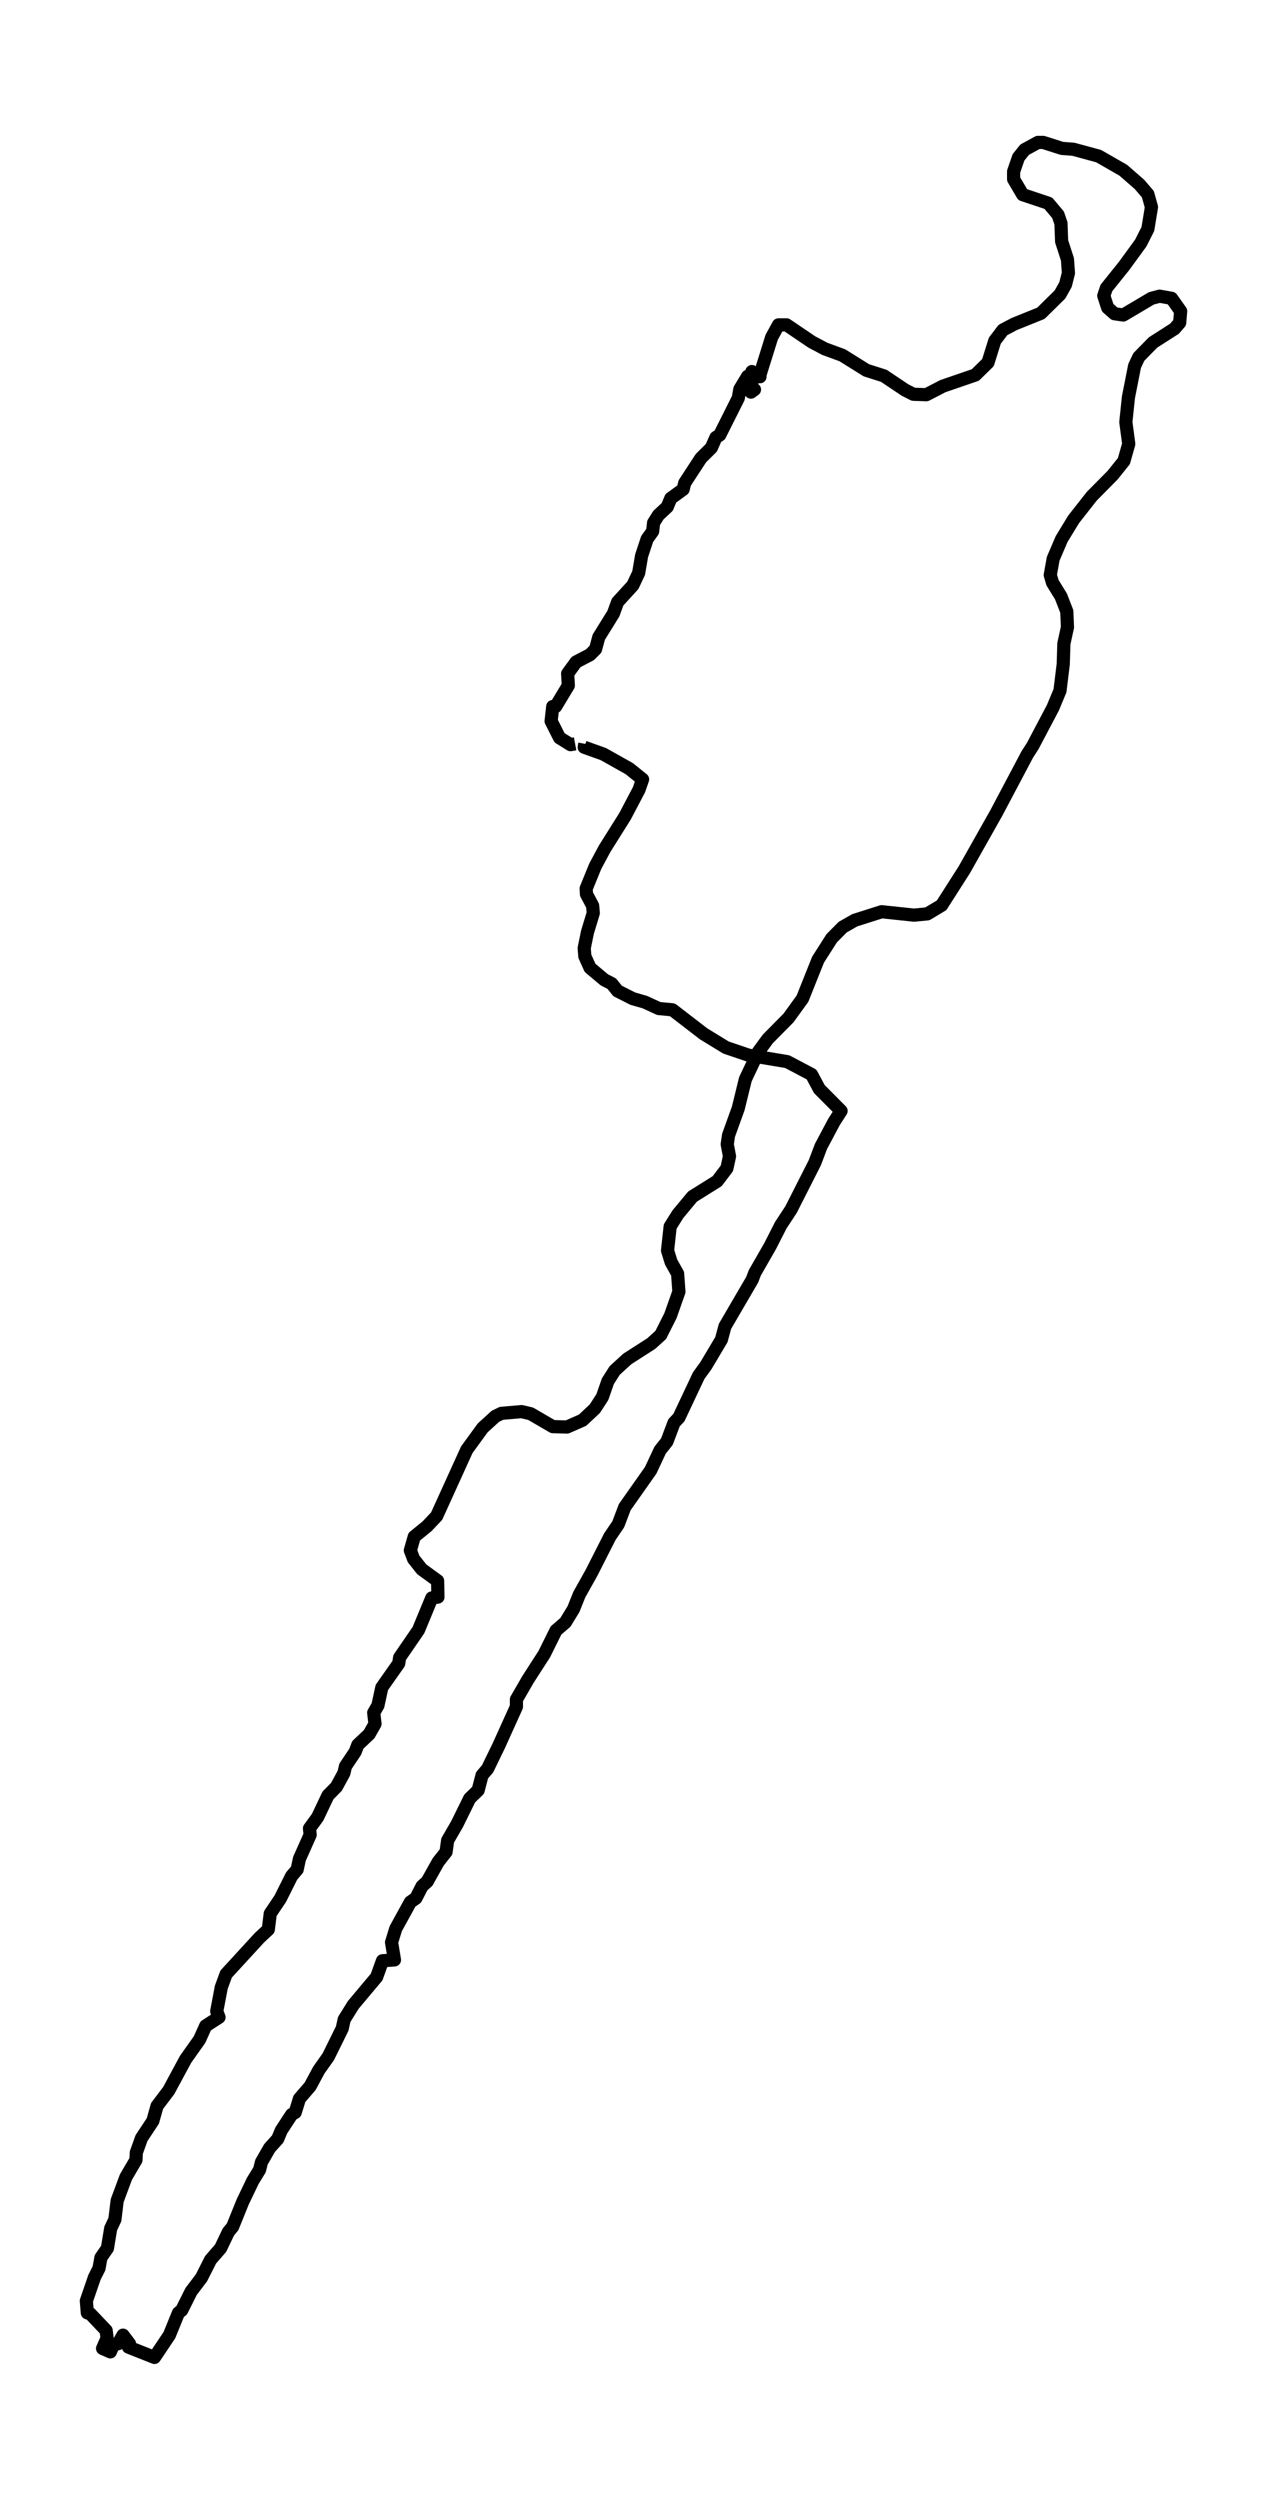 <?xml version="1.0" encoding="utf-8" standalone="no"?>
<!DOCTYPE svg PUBLIC "-//W3C//DTD SVG 1.1//EN"
  "http://www.w3.org/Graphics/SVG/1.1/DTD/svg11.dtd">
<svg xmlns:xlink="http://www.w3.org/1999/xlink" width="288.342pt" height="568.8pt" viewBox="0 0 288.342 568.8" xmlns="http://www.w3.org/2000/svg" version="1.1">
 <defs>
  <style type="text/css">*{stroke-linejoin: round; stroke-linecap: butt}</style>
 </defs>
 <g id="figure_1">
  <g id="patch_1">
   <path d="M 0 568.8 
L 288.342 568.8 
L 288.342 0 
L 0 0 
z
" style="fill: #ffffff"/>
  </g>
  <g id="axes_1">
   <g id="LineCollection_1">
    <path d="M 133.099 169.243 
L 132.952 170.023 
L 137.307 171.582 
L 143.211 174.896 
L 146.238 177.333 
L 145.426 179.672 
L 142.252 185.715 
L 137.602 193.122 
L 135.461 197.119 
L 133.395 202.187 
L 133.468 203.454 
L 134.871 206.086 
L 135.018 207.742 
L 133.69 212.128 
L 132.952 215.735 
L 133.099 217.587 
L 134.28 220.218 
L 137.528 222.947 
L 139.226 223.824 
L 140.554 225.481 
L 144.023 227.236 
L 146.754 228.016 
L 149.928 229.478 
L 153.028 229.77 
L 160.114 235.228 
L 165.207 238.347 
L 170.374 240.101 
L 179.157 241.563 
L 184.693 244.487 
L 186.465 247.801 
L 191.41 252.772 
L 189.786 255.306 
L 186.834 260.862 
L 185.431 264.566 
L 180.043 275.189 
L 177.681 278.796 
L 175.245 283.572 
L 171.776 289.614 
L 171.186 291.174 
L 164.986 301.798 
L 164.174 304.819 
L 160.631 310.765 
L 159.007 313.006 
L 154.505 322.558 
L 153.397 323.728 
L 151.774 328.016 
L 150.224 329.966 
L 148.083 334.547 
L 142.178 342.929 
L 140.702 346.827 
L 138.783 349.654 
L 134.576 357.939 
L 131.845 362.812 
L 130.516 366.126 
L 128.671 369.147 
L 126.53 370.999 
L 123.873 376.36 
L 120.109 382.208 
L 117.525 386.691 
L 117.525 388.348 
L 113.466 397.315 
L 110.956 402.481 
L 109.701 403.943 
L 108.816 407.354 
L 106.896 409.206 
L 104.018 415.054 
L 101.877 418.758 
L 101.508 421.389 
L 99.737 423.631 
L 97.227 428.115 
L 96.046 429.187 
L 94.644 431.916 
L 93.389 432.793 
L 90.068 438.836 
L 89.108 441.955 
L 89.772 445.951 
L 87.041 446.146 
L 85.713 449.85 
L 80.398 456.185 
L 78.332 459.499 
L 77.889 461.546 
L 74.715 467.978 
L 72.574 471 
L 70.581 474.704 
L 68.146 477.53 
L 67.186 480.649 
L 66.374 481.136 
L 64.012 484.743 
L 63.2 486.692 
L 61.355 488.739 
L 59.51 491.955 
L 59.067 493.71 
L 57.517 496.244 
L 55.229 501.02 
L 52.941 506.673 
L 51.981 507.842 
L 50.21 511.546 
L 47.922 514.178 
L 45.855 518.271 
L 43.493 521.39 
L 41.352 525.679 
L 40.614 526.263 
L 38.548 531.332 
L 35.152 536.4 
L 29.247 534.061 
L 29.469 533.281 
L 27.993 531.332 
L 26.885 533.281 
L 25.852 533.476 
L 25.114 535.133 
L 23.342 534.353 
L 24.376 532.014 
L 24.154 530.26 
L 20.538 526.458 
L 19.873 526.263 
L 19.652 523.534 
L 21.497 518.174 
L 22.531 516.127 
L 22.973 513.69 
L 24.45 511.546 
L 25.188 507.063 
L 26.147 505.016 
L 26.664 500.727 
L 28.657 495.367 
L 30.945 491.468 
L 31.019 489.811 
L 32.2 486.497 
L 34.783 482.598 
L 35.743 479.187 
L 38.4 475.678 
L 42.238 468.563 
L 45.412 464.08 
L 46.814 460.961 
L 49.841 459.011 
L 49.324 457.647 
L 50.357 452.189 
L 51.464 449.167 
L 59.067 440.883 
L 61.06 439.031 
L 61.503 435.425 
L 63.791 432.013 
L 66.374 426.847 
L 67.629 425.385 
L 68.146 422.949 
L 70.581 417.491 
L 70.434 416.029 
L 72.279 413.495 
L 74.641 408.524 
L 76.56 406.574 
L 78.258 403.456 
L 78.627 401.896 
L 80.841 398.582 
L 81.432 397.023 
L 84.015 394.586 
L 85.344 392.247 
L 85.048 389.713 
L 86.008 388.056 
L 86.894 383.962 
L 90.732 378.504 
L 90.953 377.14 
L 95.234 370.902 
L 98.261 363.592 
L 99.663 363.397 
L 99.589 359.693 
L 95.972 357.061 
L 94.127 354.722 
L 93.389 352.773 
L 94.275 349.654 
L 97.153 347.315 
L 99.368 344.976 
L 106.232 329.868 
L 109.849 324.897 
L 112.728 322.266 
L 114.13 321.584 
L 118.706 321.194 
L 120.773 321.681 
L 125.792 324.605 
L 129.04 324.702 
L 132.583 323.143 
L 135.388 320.511 
L 137.085 317.88 
L 138.34 314.274 
L 139.89 311.837 
L 142.769 309.205 
L 148.231 305.696 
L 150.371 303.747 
L 152.585 299.361 
L 154.505 293.903 
L 154.209 289.809 
L 152.733 287.178 
L 151.921 284.546 
L 152.512 279.088 
L 154.283 276.262 
L 157.605 272.265 
L 163.214 268.757 
L 165.429 265.833 
L 166.019 263.104 
L 165.502 260.374 
L 165.798 258.328 
L 168.012 252.187 
L 169.636 245.56 
L 172.588 239.322 
L 174.729 236.398 
L 179.453 231.622 
L 182.627 227.236 
L 186.169 218.366 
L 189.27 213.493 
L 191.779 210.959 
L 194.51 209.399 
L 200.636 207.45 
L 208.018 208.23 
L 211.044 207.937 
L 214.291 205.988 
L 219.458 197.898 
L 226.766 184.935 
L 233.778 171.68 
L 235.032 169.73 
L 239.609 161.056 
L 241.232 157.157 
L 241.971 151.114 
L 242.118 146.436 
L 242.93 142.732 
L 242.782 139.126 
L 241.454 135.715 
L 239.535 132.596 
L 239.018 130.841 
L 239.682 127.138 
L 241.602 122.654 
L 244.333 118.171 
L 248.466 112.907 
L 253.19 108.132 
L 255.773 104.915 
L 256.88 101.017 
L 256.216 96.046 
L 256.807 90.393 
L 258.209 83.278 
L 259.169 81.231 
L 262.416 77.917 
L 267.288 74.798 
L 268.469 73.433 
L 268.69 70.802 
L 266.623 67.878 
L 263.892 67.391 
L 262.047 67.878 
L 255.626 71.679 
L 253.633 71.387 
L 252.083 70.022 
L 251.197 67.293 
L 251.787 65.539 
L 255.847 60.47 
L 259.611 55.305 
L 261.235 52.088 
L 262.047 47.117 
L 261.235 44.193 
L 259.316 41.952 
L 255.626 38.735 
L 250.016 35.519 
L 244.259 33.959 
L 241.675 33.765 
L 237.394 32.4 
L 236.213 32.4 
L 233.187 34.057 
L 231.785 35.811 
L 230.677 39.028 
L 230.677 40.782 
L 232.744 44.291 
L 238.575 46.24 
L 240.79 48.872 
L 241.454 50.821 
L 241.602 54.915 
L 242.93 59.008 
L 243.152 62.127 
L 242.487 64.759 
L 241.232 67.001 
L 236.878 71.289 
L 230.825 73.726 
L 228.242 75.09 
L 226.396 77.527 
L 224.846 82.498 
L 221.968 85.324 
L 214.587 87.859 
L 210.822 89.808 
L 207.87 89.71 
L 205.951 88.736 
L 201.153 85.519 
L 197.167 84.252 
L 191.705 80.841 
L 187.72 79.379 
L 184.767 77.819 
L 179.01 73.921 
L 177.165 73.921 
L 175.614 76.747 
L 173.031 85.032 
L 171.776 85.032 
L 170.005 86.397 
L 171.186 86.786 
L 171.112 84.545 
L 172.957 85.714 
L 170.595 85.617 
L 170.226 87.664 
L 171.703 88.638 
L 170.891 89.223 
L 170.595 87.469 
L 169.71 87.956 
L 170.152 85.617 
L 168.381 88.541 
L 168.012 90.588 
L 163.805 98.97 
L 162.919 99.555 
L 161.886 101.894 
L 159.524 104.233 
L 155.833 109.886 
L 155.464 111.348 
L 152.659 113.395 
L 151.847 115.344 
L 149.854 117.196 
L 148.747 118.95 
L 148.526 120.9 
L 147.271 122.654 
L 146.016 126.455 
L 145.352 130.354 
L 144.023 133.181 
L 140.554 136.982 
L 139.595 139.613 
L 136.273 144.974 
L 135.535 147.703 
L 134.28 148.97 
L 131.106 150.627 
L 129.187 153.259 
L 129.335 155.988 
L 126.456 160.764 
L 125.792 160.764 
L 125.423 164.077 
L 127.342 167.879 
L 129.852 169.438 
L 130.885 169.243 
L 130.885 169.243 
" clip-path="url(#pdc1e1be12c)" style="fill: none; stroke: #000000; stroke-width: 3"/>
   </g>
  </g>
 </g>
 <defs>
  <clipPath id="pdc1e1be12c">
   <rect x="7.2" y="7.2" width="273.942" height="554.4"/>
  </clipPath>
 </defs>
</svg>
